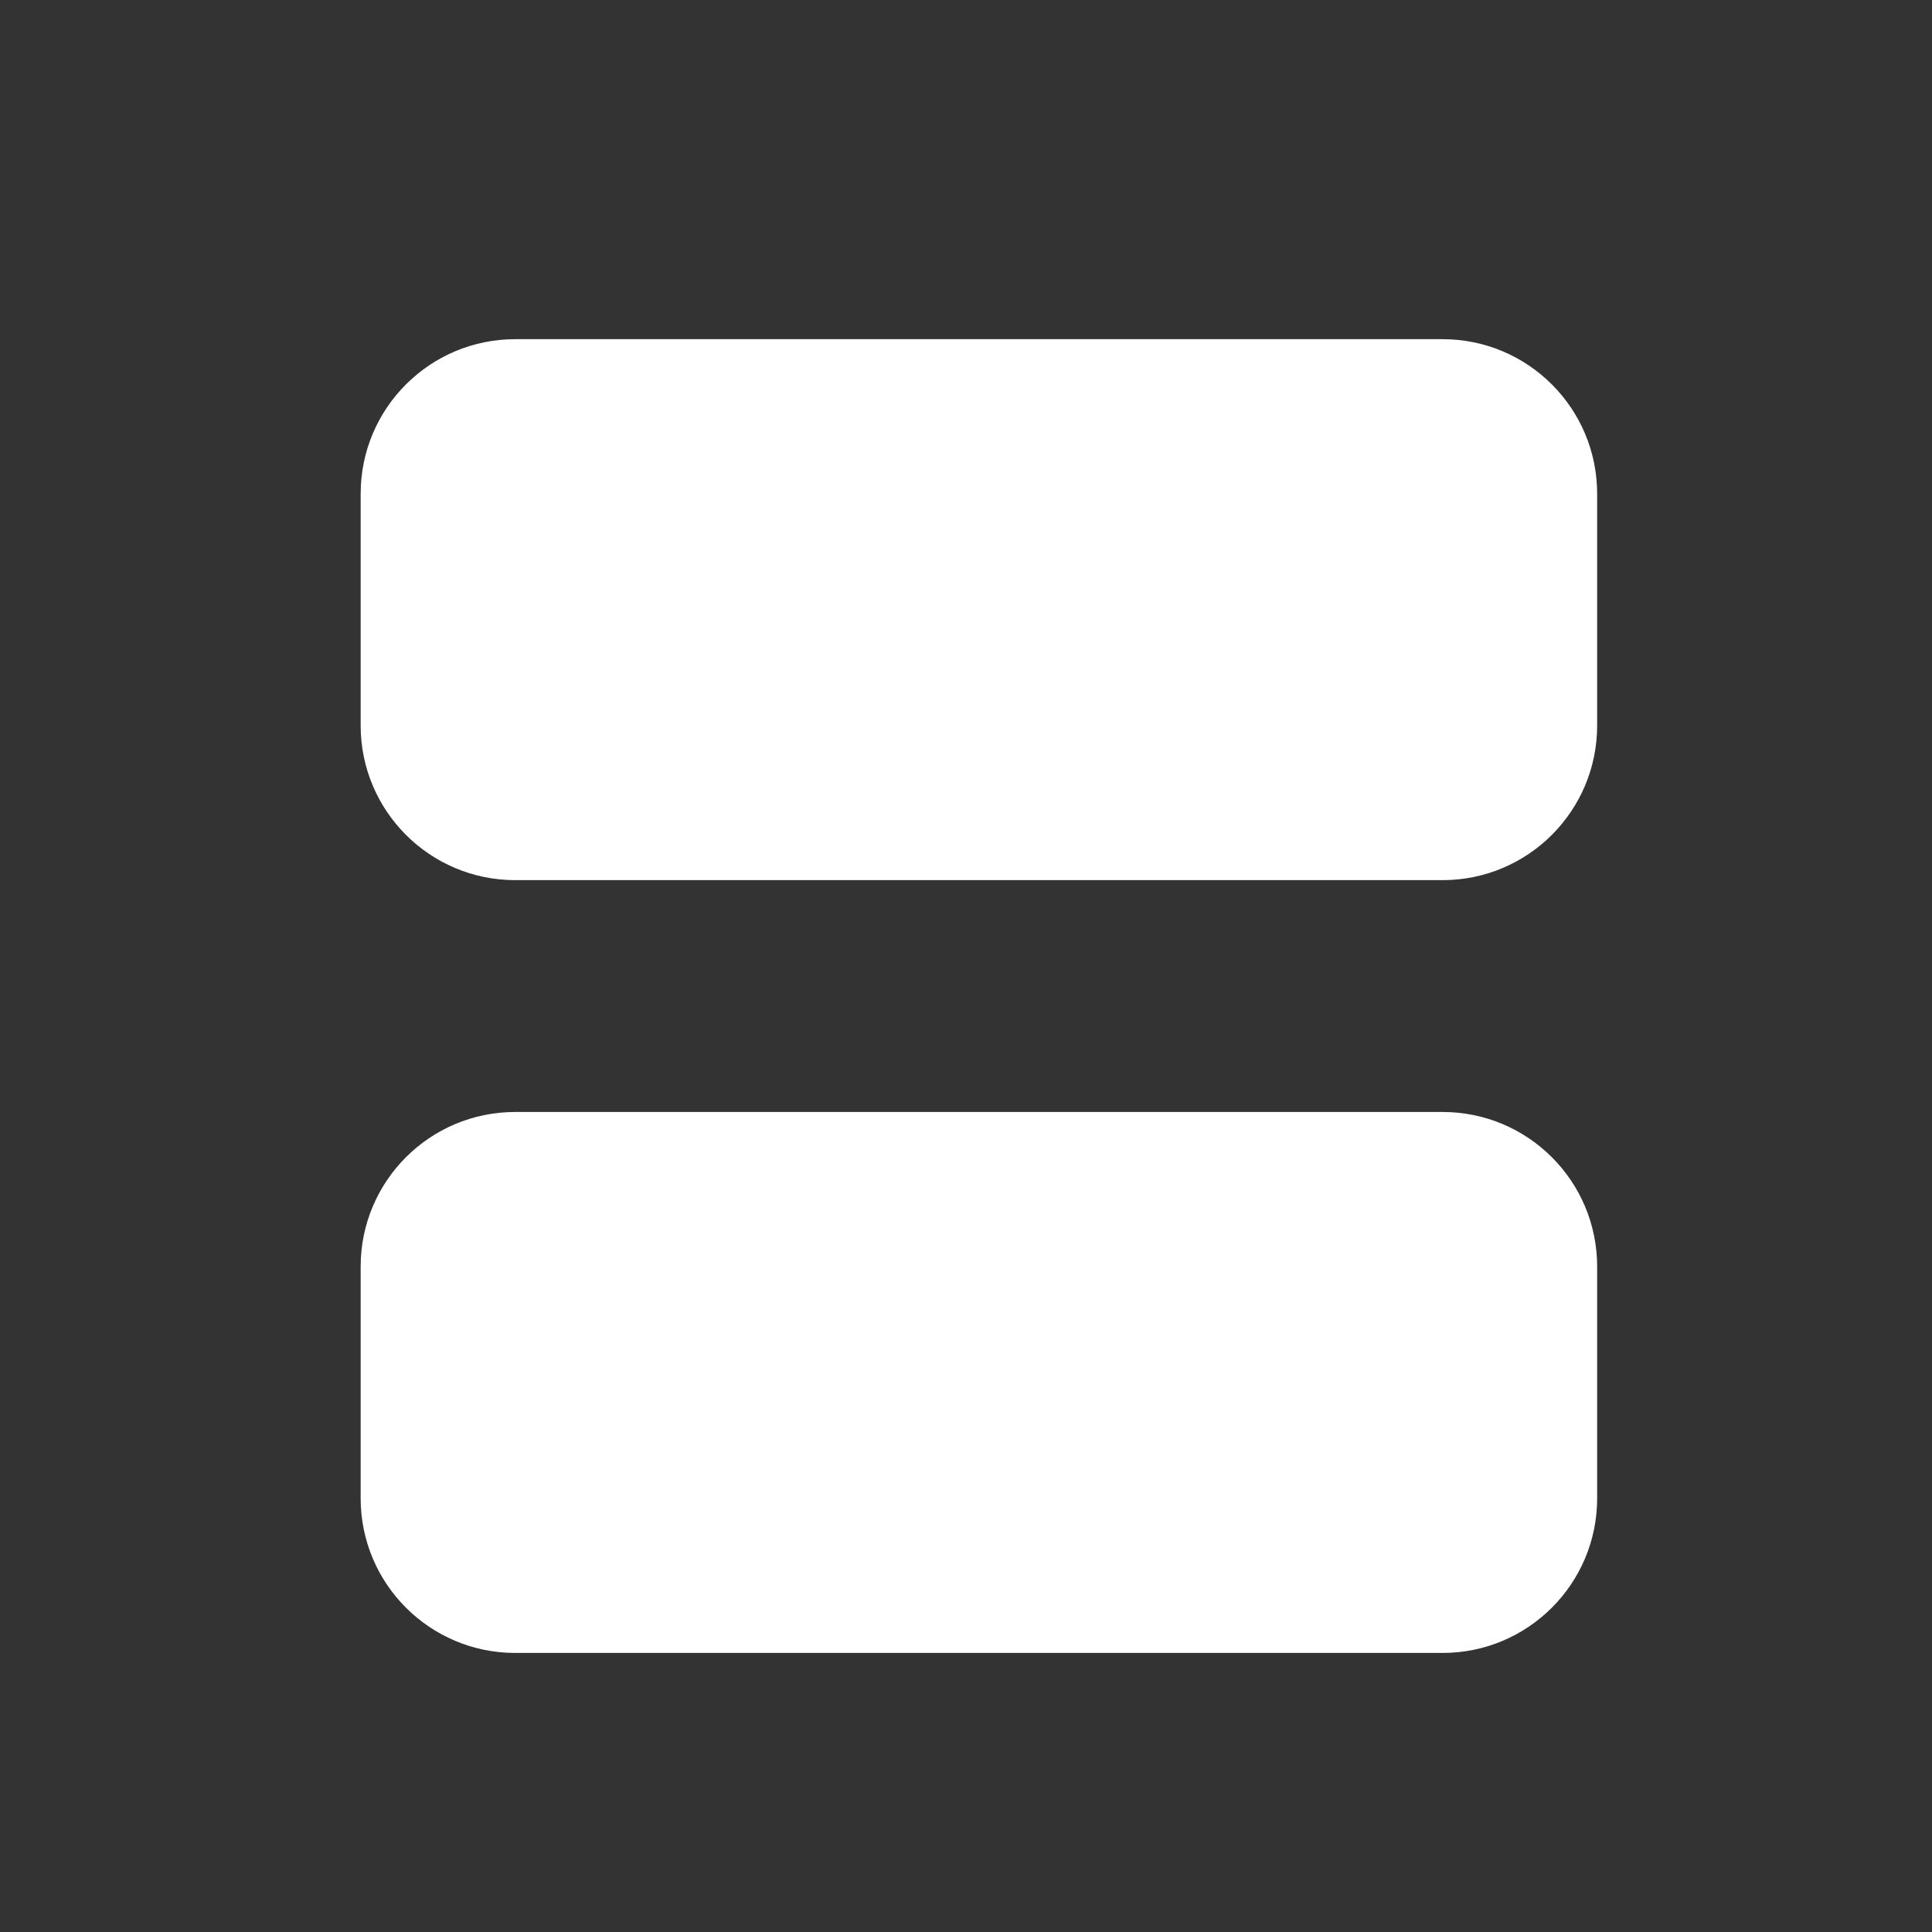 <svg width="25" height="25" viewBox="0 0 25 25" fill="none" xmlns="http://www.w3.org/2000/svg">
<rect x="0" y="0" width="25" height="25" fill="#333333" stroke="none"/>
<path d="M4.667 6.389C4.667 5.284 5.562 4.389 6.667 4.389H18.667C19.772 4.389 20.667 5.284 20.667 6.389V9.389C20.667 10.493 19.772 11.389 18.667 11.389H6.667C5.562 11.389 4.667 10.493 4.667 9.389V6.389Z" fill="white"/>
<path d="M4.667 16.389C4.667 15.284 5.562 14.389 6.667 14.389H18.667C19.772 14.389 20.667 15.284 20.667 16.389V19.389C20.667 20.493 19.772 21.389 18.667 21.389H6.667C5.562 21.389 4.667 20.493 4.667 19.389V16.389Z" fill="white"/>
</svg>
